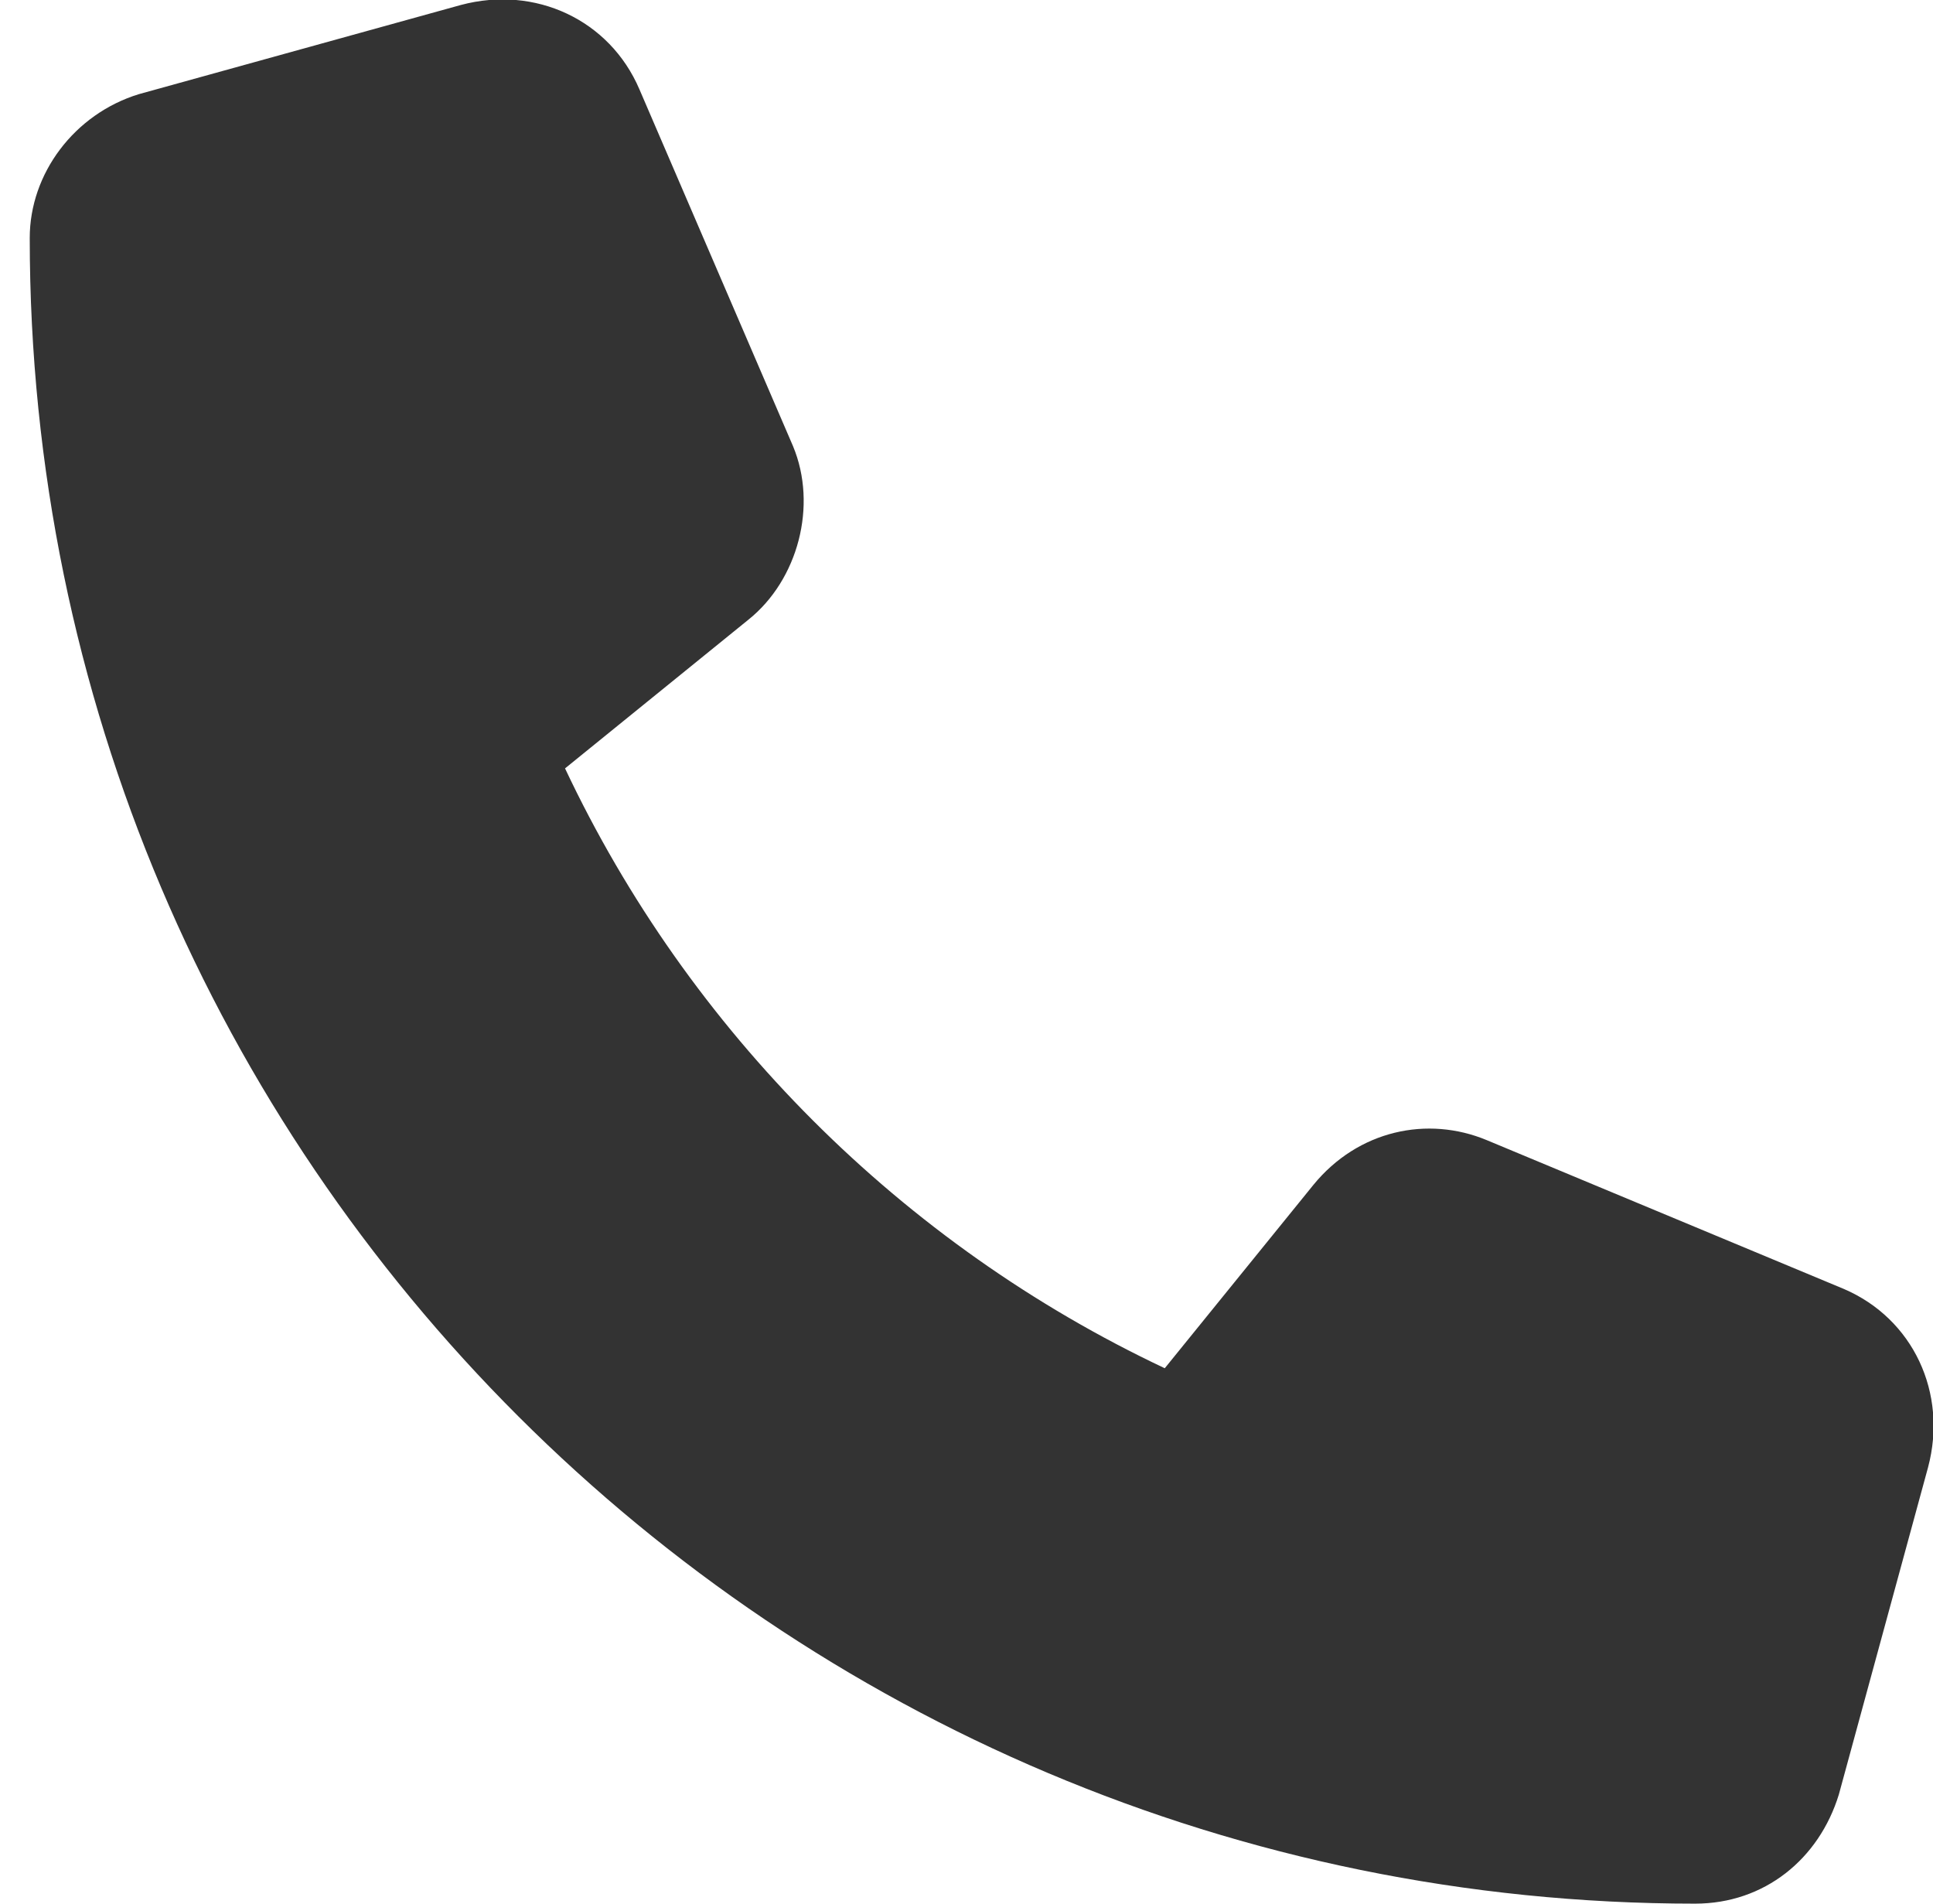 <?xml version="1.0" encoding="utf-8"?>
<!-- Generator: Adobe Illustrator 22.1.0, SVG Export Plug-In . SVG Version: 6.00 Build 0)  -->
<svg version="1.1" id="圖層_1" xmlns="http://www.w3.org/2000/svg" xmlns:xlink="http://www.w3.org/1999/xlink" x="0px" y="0px"
	 viewBox="0 0 39 38.4" style="enable-background:new 0 0 39 38.4;" xml:space="preserve">
<style type="text/css">
	.st0{fill:#333333;}
</style>
<path class="st0" d="M12.9,1.8c-0.6-1.4-2.1-2.1-3.6-1.7L2.8,1.9C1.5,2.3,0.6,3.5,0.6,4.8c0,18.6,15.1,33.6,33.6,33.6
	c1.4,0,2.5-0.9,2.9-2.2l1.8-6.6c0.4-1.5-0.3-3-1.7-3.6L30,23c-1.2-0.5-2.6-0.2-3.5,0.9l-3,3.7c-5.3-2.5-9.6-6.8-12.1-12.1l3.7-3
	c1-0.8,1.4-2.3,0.9-3.5L12.9,1.8L12.9,1.8z"/>
</svg>
